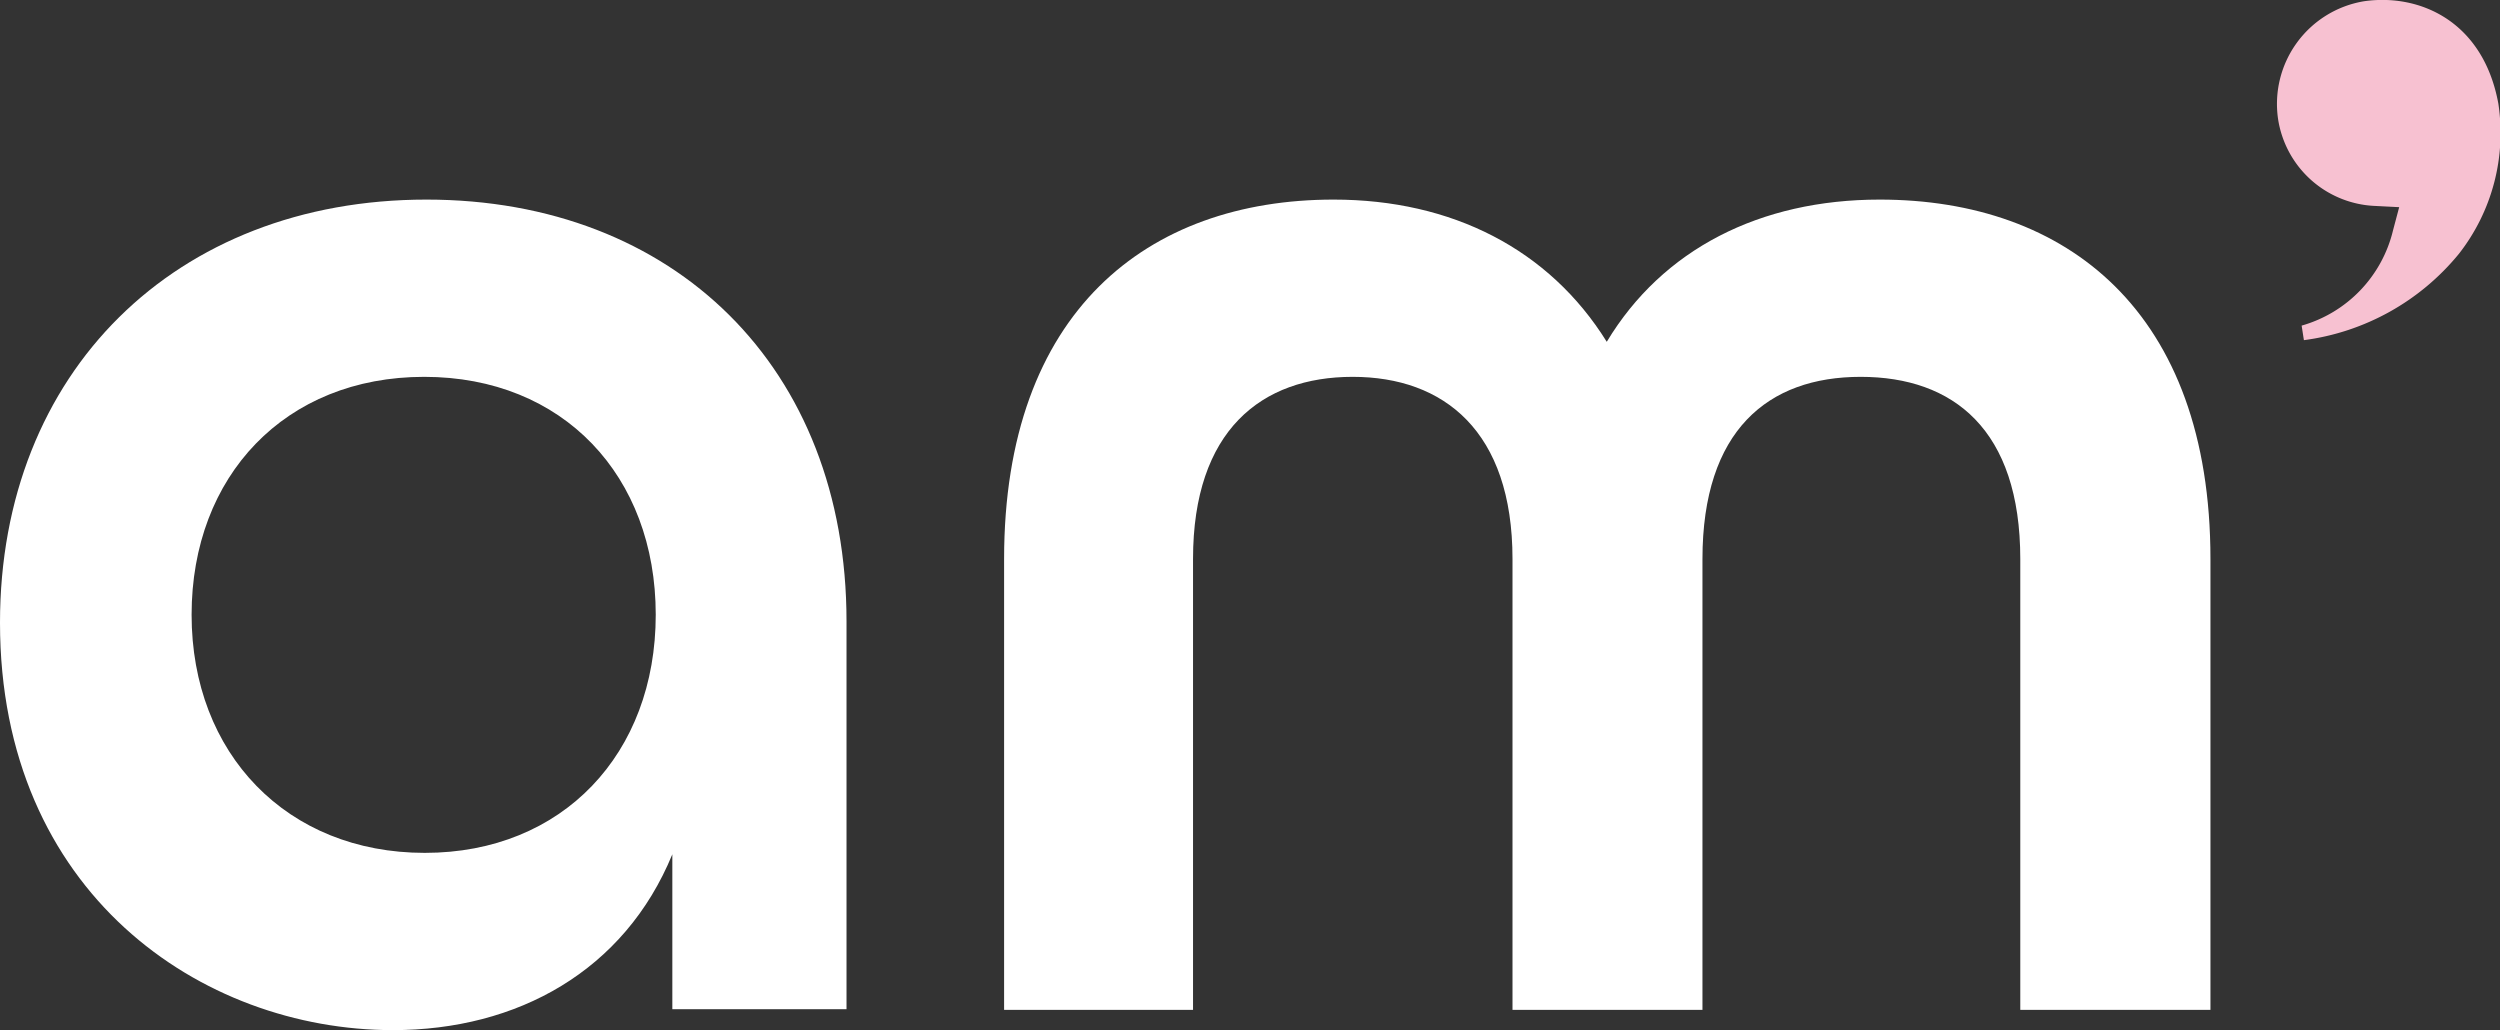 <svg xmlns="http://www.w3.org/2000/svg" xmlns:xlink="http://www.w3.org/1999/xlink" width="122" height="50.27" viewBox="0 0 122 50.27"><rect x="0" y="0" width="122" height="50.27" fill="#333333" stroke="none"/><defs><style>.a{fill:none;}.b{clip-path:url(#a);}.c{fill:#fff;}.d{fill:#f7c1d1;}</style><clipPath id="a" transform="translate(0 0)"><rect class="a" width="122" height="50.27"/></clipPath></defs><title>logo-am-consulting-blanc</title><g class="b"><path class="c" d="M0,30.39C0,18.16,8.57,9.74,20.81,9.74c12.08,0,20.5,8.18,20.5,20.58V49.25h-8.5V41.69c-2.34,5.69-7.56,8.58-13.64,8.58C9.82,50.27,0,43.57,0,30.39M32,30c0-6.78-4.52-11.61-11.3-11.61S9.35,23.22,9.35,30,14,41.62,20.73,41.62,32,36.78,32,30" transform="translate(0 0)"/><path class="c" d="M49,27.28C49,15.2,56,9.74,65.08,9.74c5.77,0,10.52,2.42,13.33,6.94,2.72-4.52,7.48-6.94,13.32-6.94,9.12,0,16.14,5.46,16.14,17.54v22H98.59v-22c0-6.32-3.27-8.89-7.79-8.89S83.08,21,83.08,27.28v22H73.81v-22c0-6.24-3.35-8.89-7.8-8.89S58.22,21,58.22,27.28v22H49Z" transform="translate(0 0)"/><path class="d" d="M120,12.38a9.57,9.57,0,0,0,1.92-7.32c-.73-4-3.81-5.39-6.55-5a5.08,5.08,0,0,0-4.2,5.75h0a5,5,0,0,0,4.74,4.24l1.17.06-.3,1.13a6.38,6.38,0,0,1-4.46,4.65l.11.71A11.75,11.75,0,0,0,120,12.38" transform="translate(0 0)"/></g></svg>